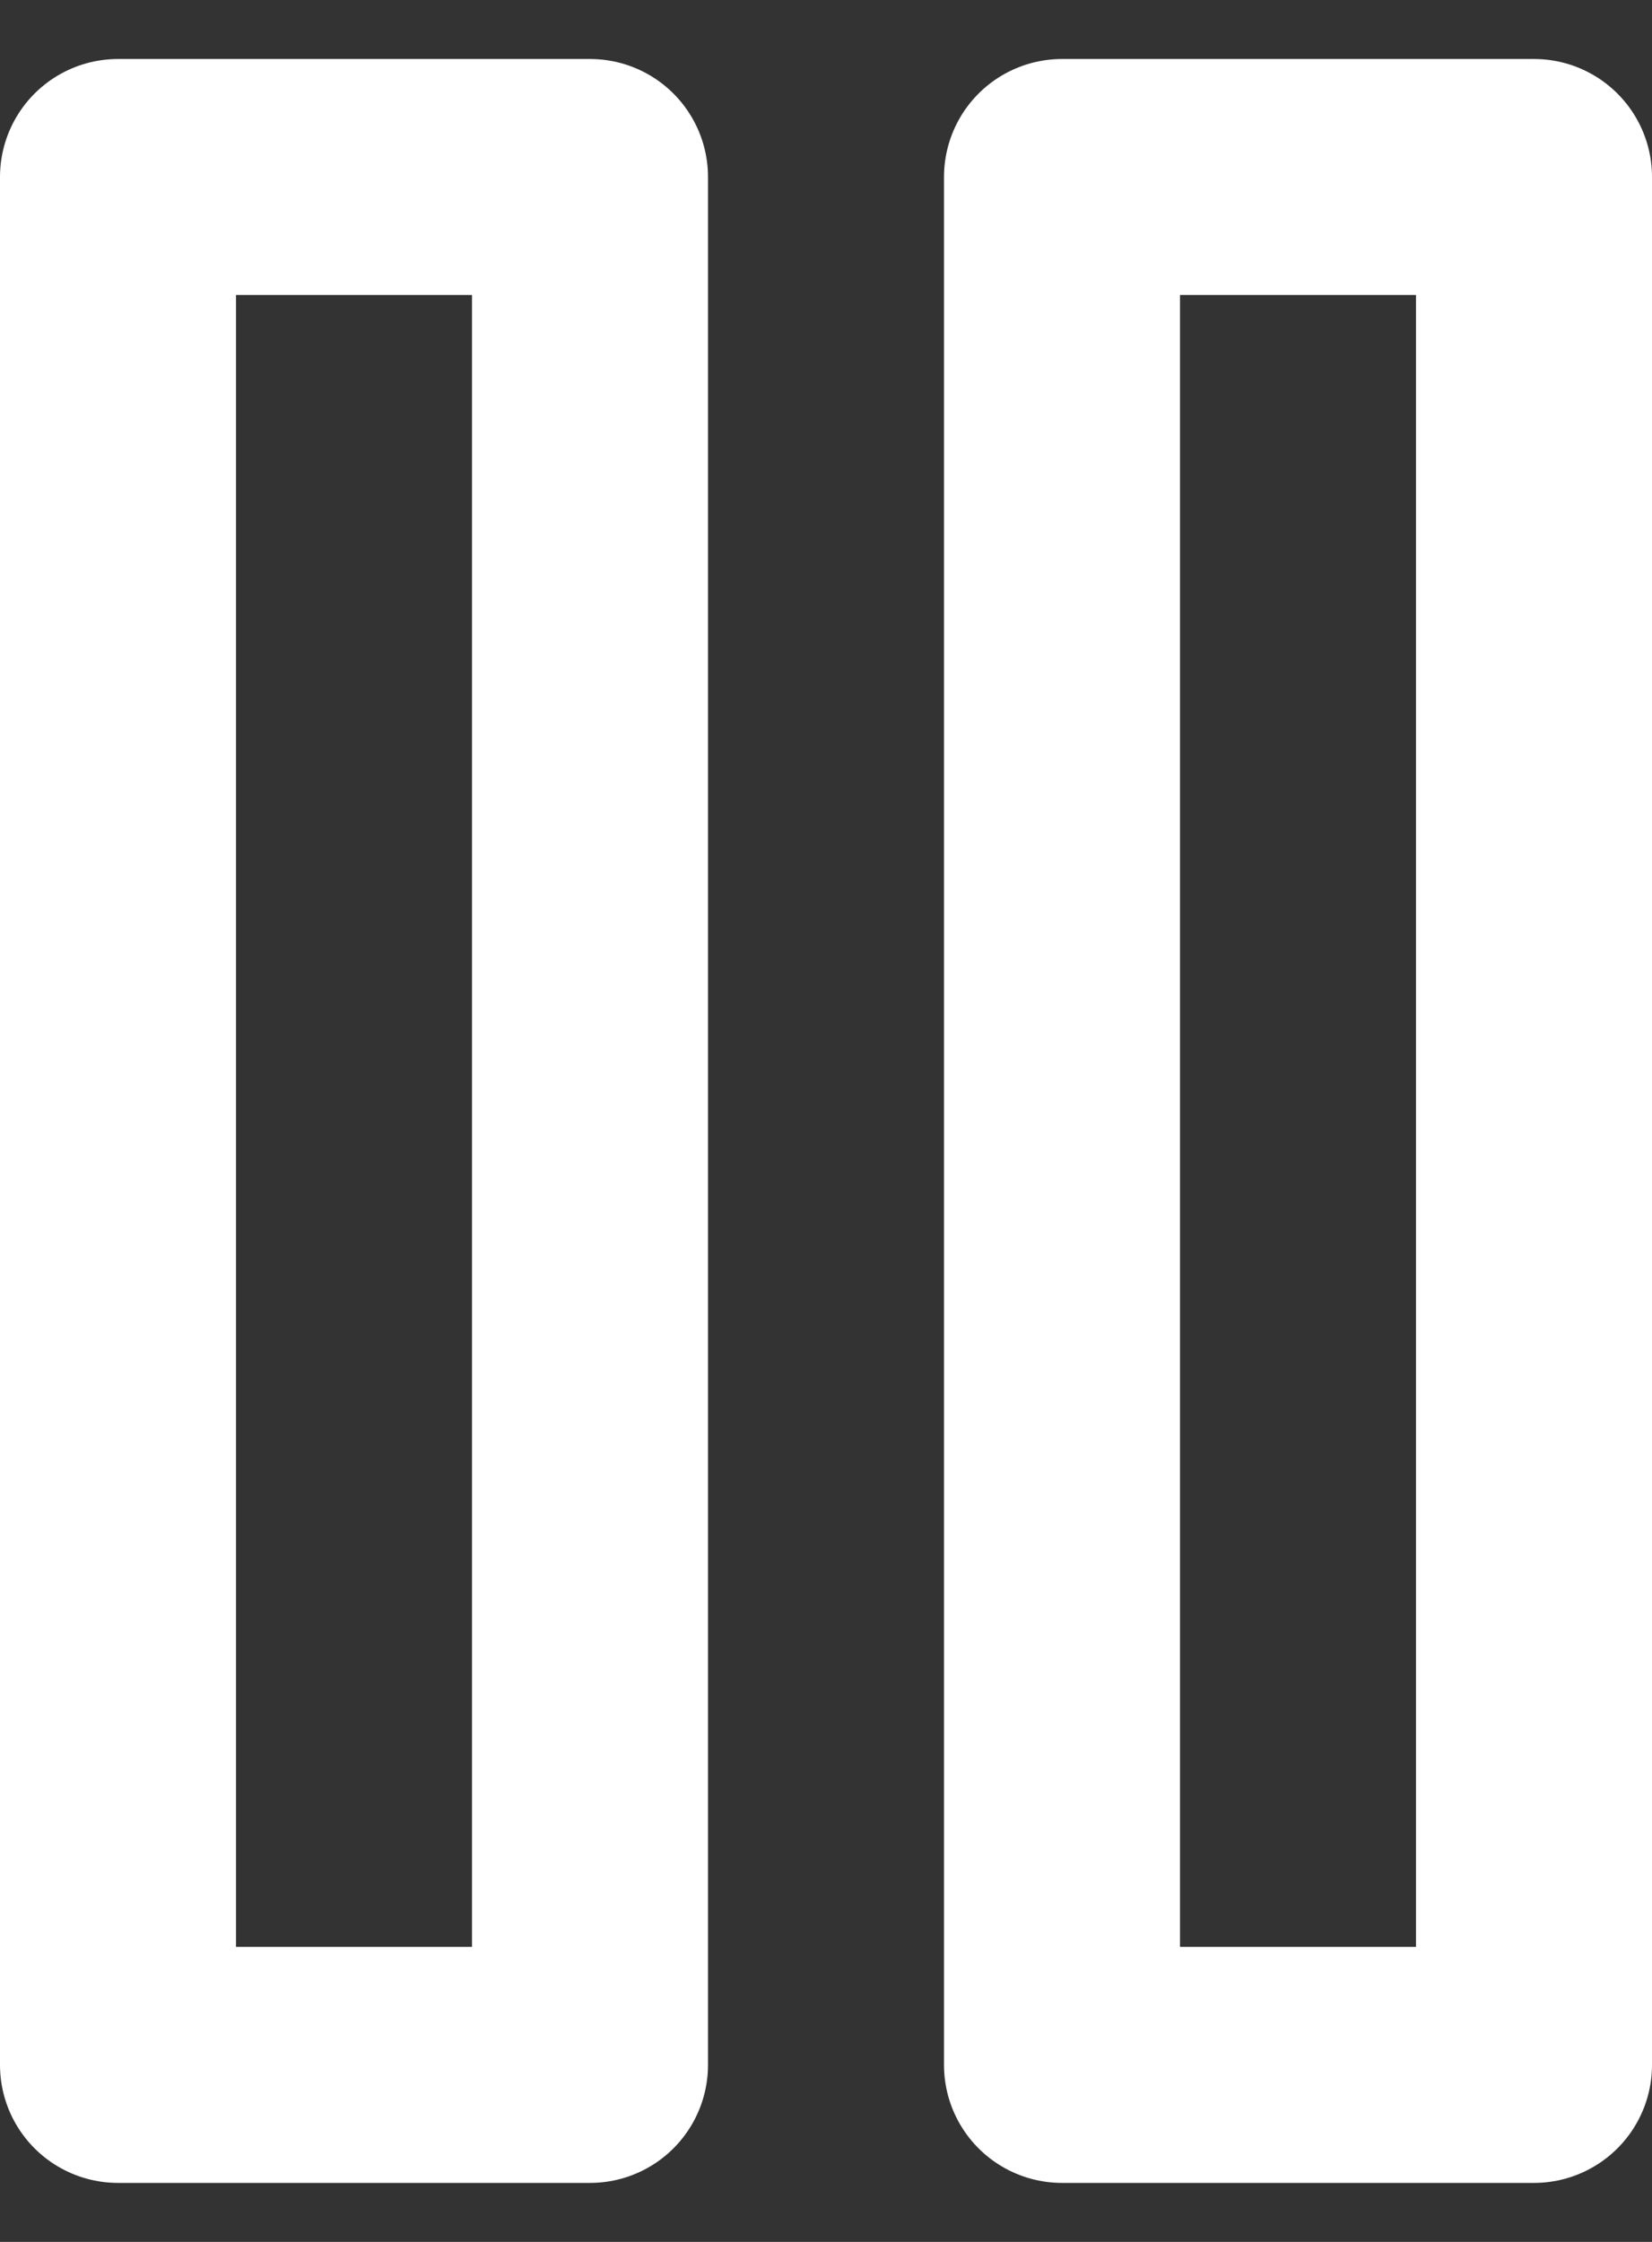 <svg width="14" height="19" viewBox="0 0 14 19" fill="none" xmlns="http://www.w3.org/2000/svg">
<rect x="0" y="0" width="14" height="19" fill="#333333" stroke="none"/>
<path d="M5 1.5H1V17.5H5V1.5Z" stroke="white" stroke-width="2" stroke-linecap="round" stroke-linejoin="round"/>
<path d="M13 1.5H9V17.5H13V1.5Z" stroke="white" stroke-width="2" stroke-linecap="round" stroke-linejoin="round"/>
</svg>
